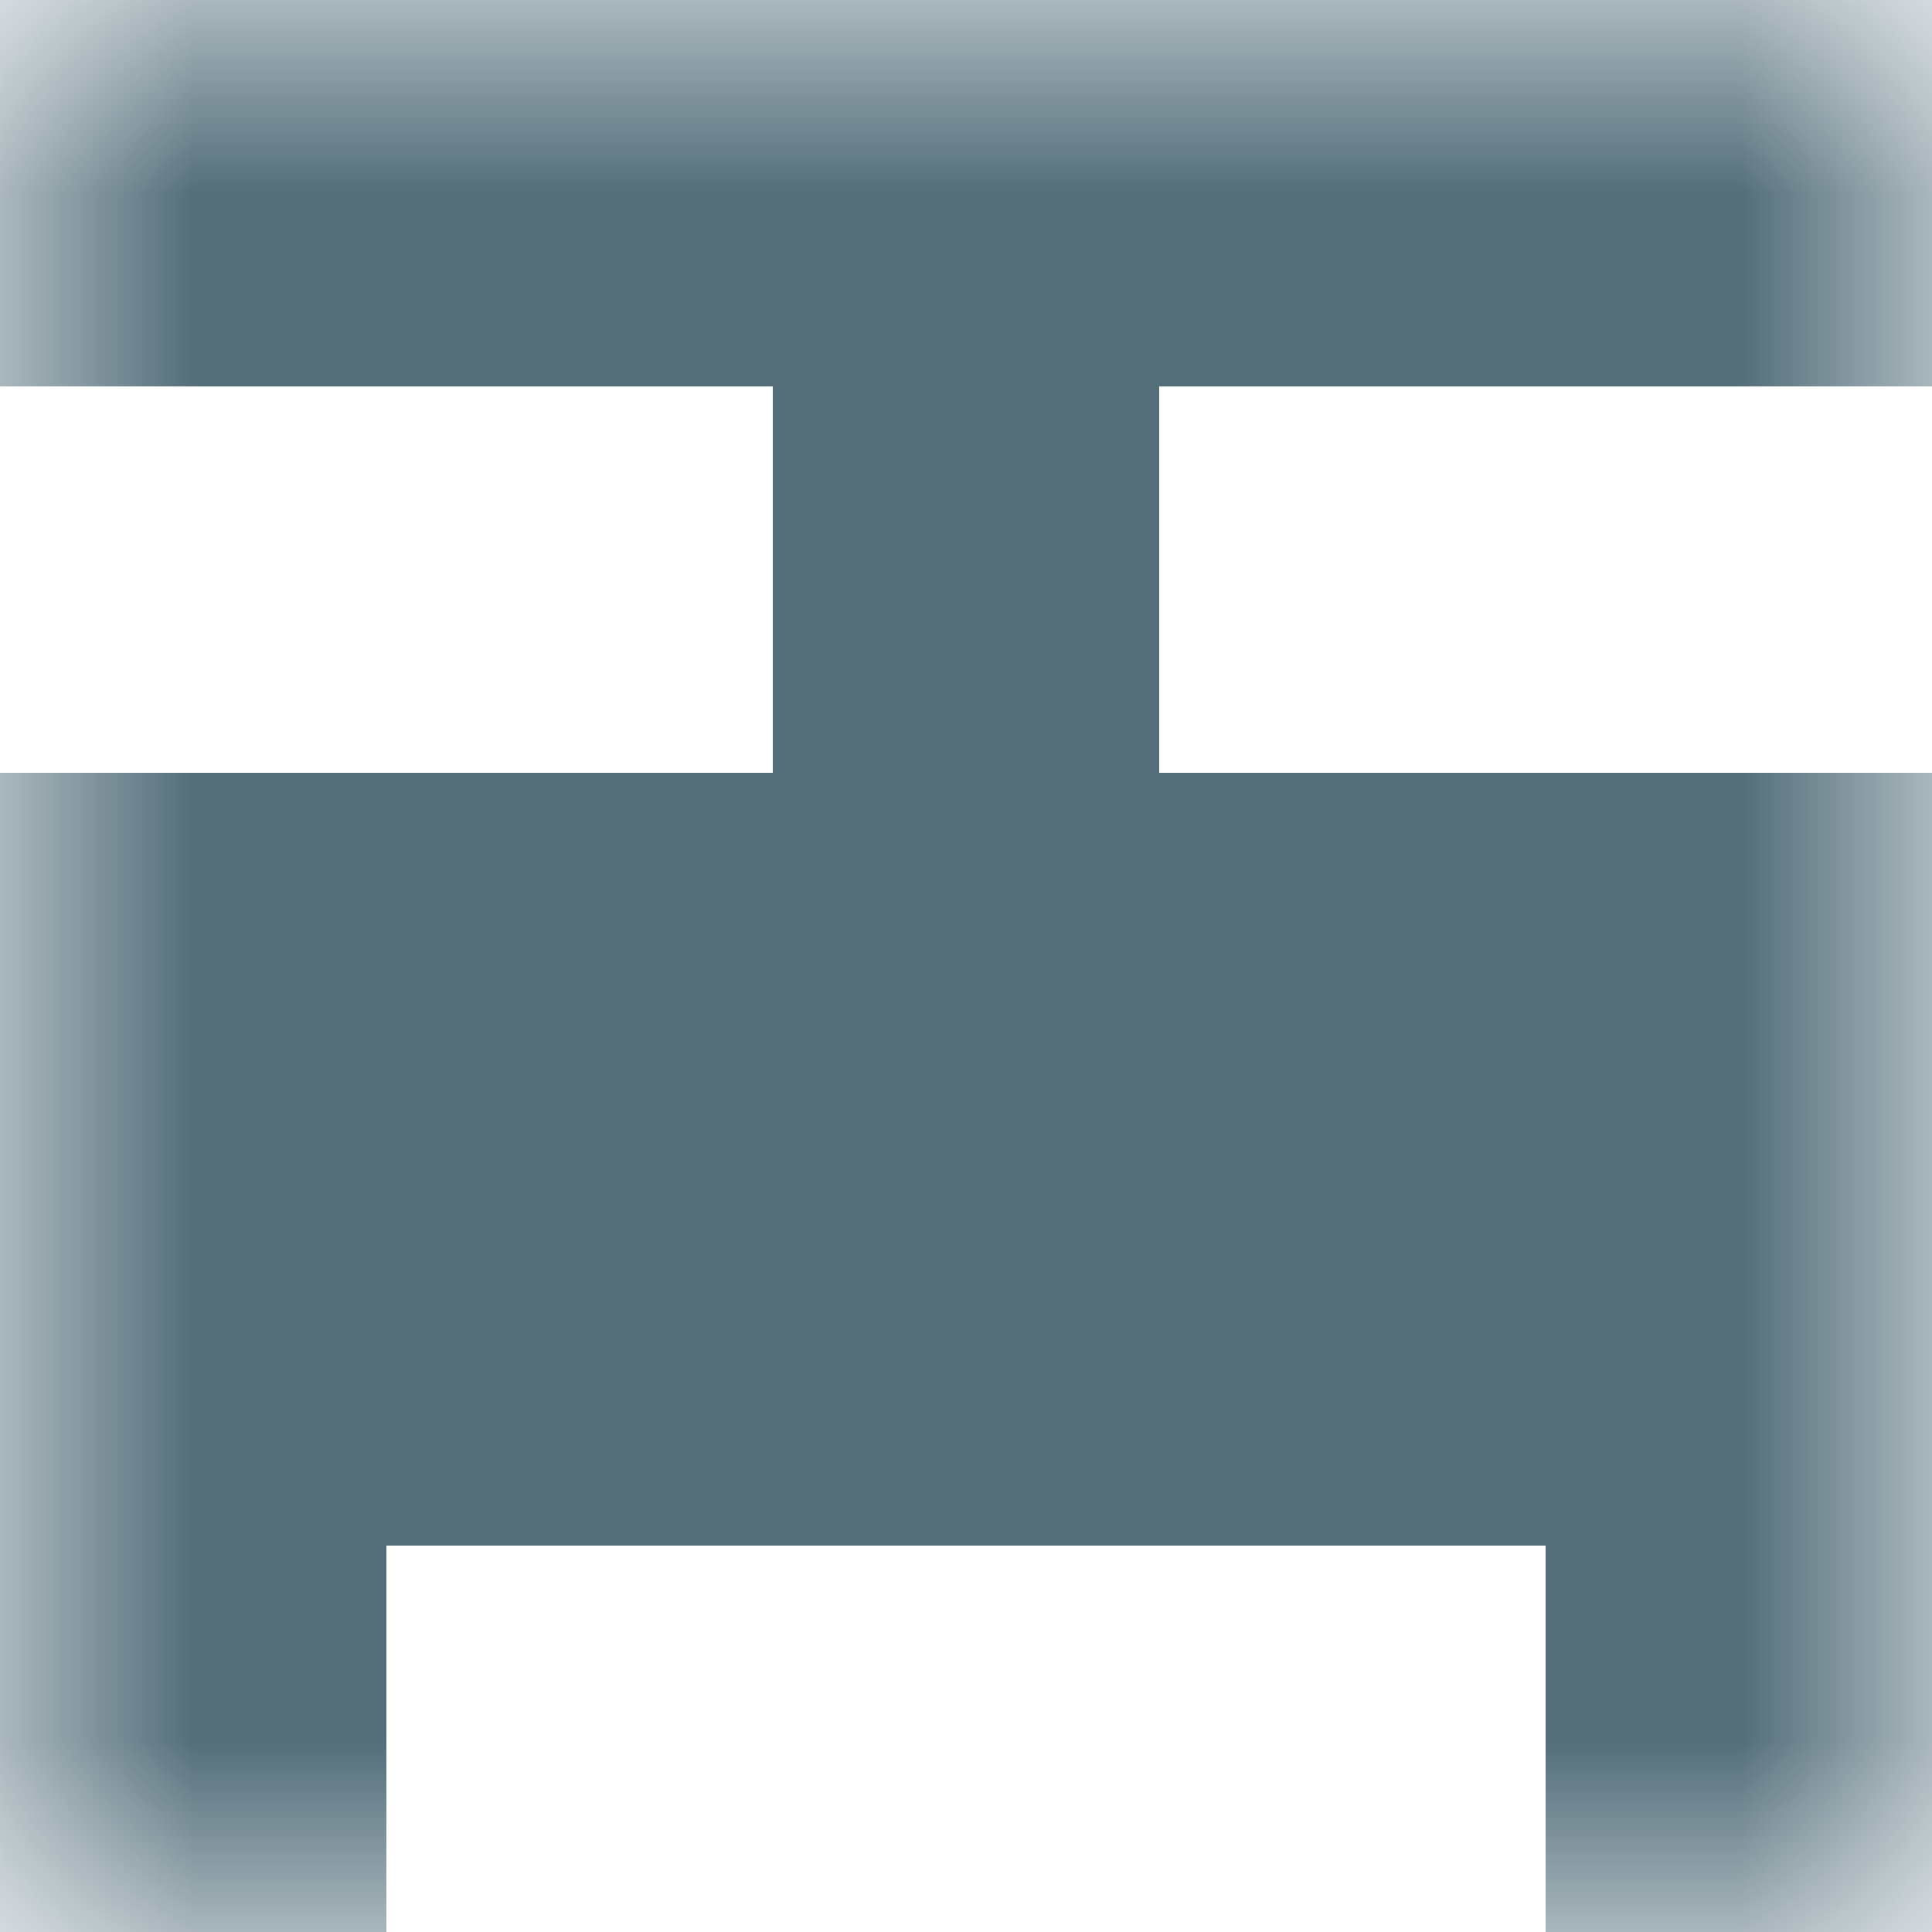 <svg xmlns="http://www.w3.org/2000/svg" viewBox="0 0 5 5" fill="none" shape-rendering="crispEdges"><mask id="viewboxMask"><rect width="5" height="5" rx="0" ry="0" x="0" y="0" fill="#fff" /></mask><g mask="url(#viewboxMask)"><path fill="#546e7a" d="M0 0h5v1H0z"/><path fill="#546e7a" d="M2 1h1v1H2z"/><path fill="#546e7a" d="M0 2h5v1H0z"/><path fill="#546e7a" d="M0 3h5v1H0z"/><path d="M1 4H0v1h1V4ZM5 4H4v1h1V4Z" fill="#546e7a"/></g></svg>